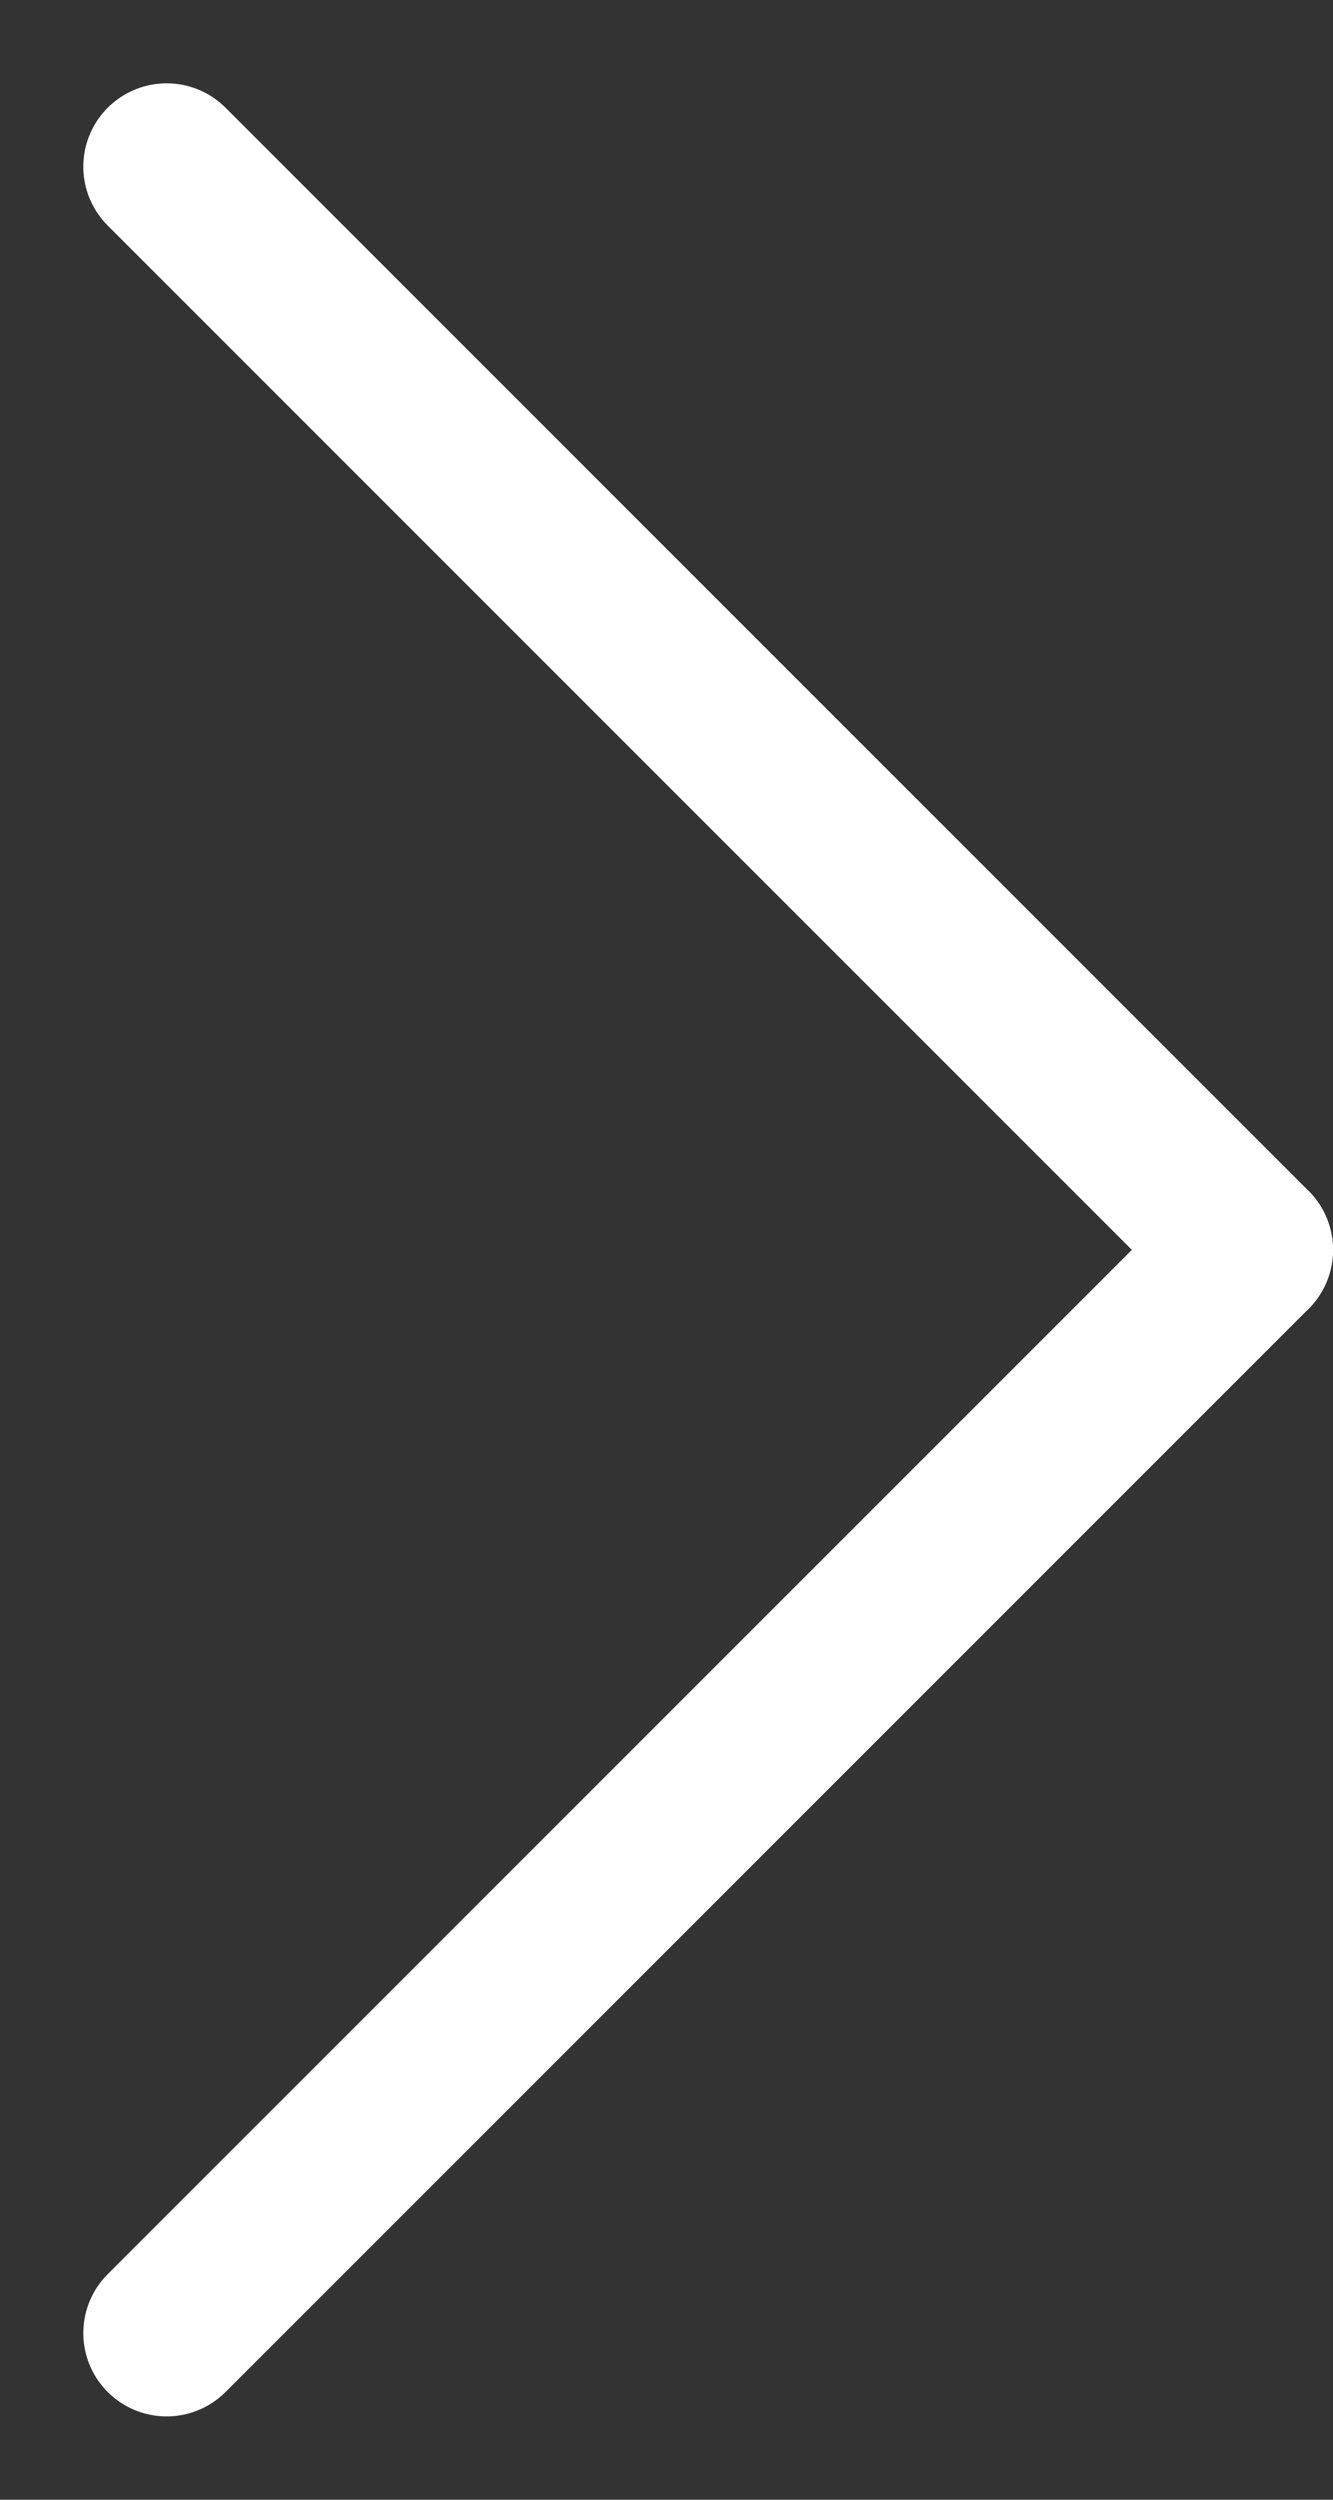<?xml version="1.0" encoding="UTF-8"?> <svg xmlns="http://www.w3.org/2000/svg" width="8" height="15" viewBox="0 0 8 15" fill="none"><rect x="0" y="0" width="8" height="15" fill="#333333" stroke="none"/> <path d="M1 1L7.5 7.5" stroke="white" stroke-linecap="round"></path> <path d="M7.5 7.5L1 14" stroke="white" stroke-linecap="round"></path> </svg> 